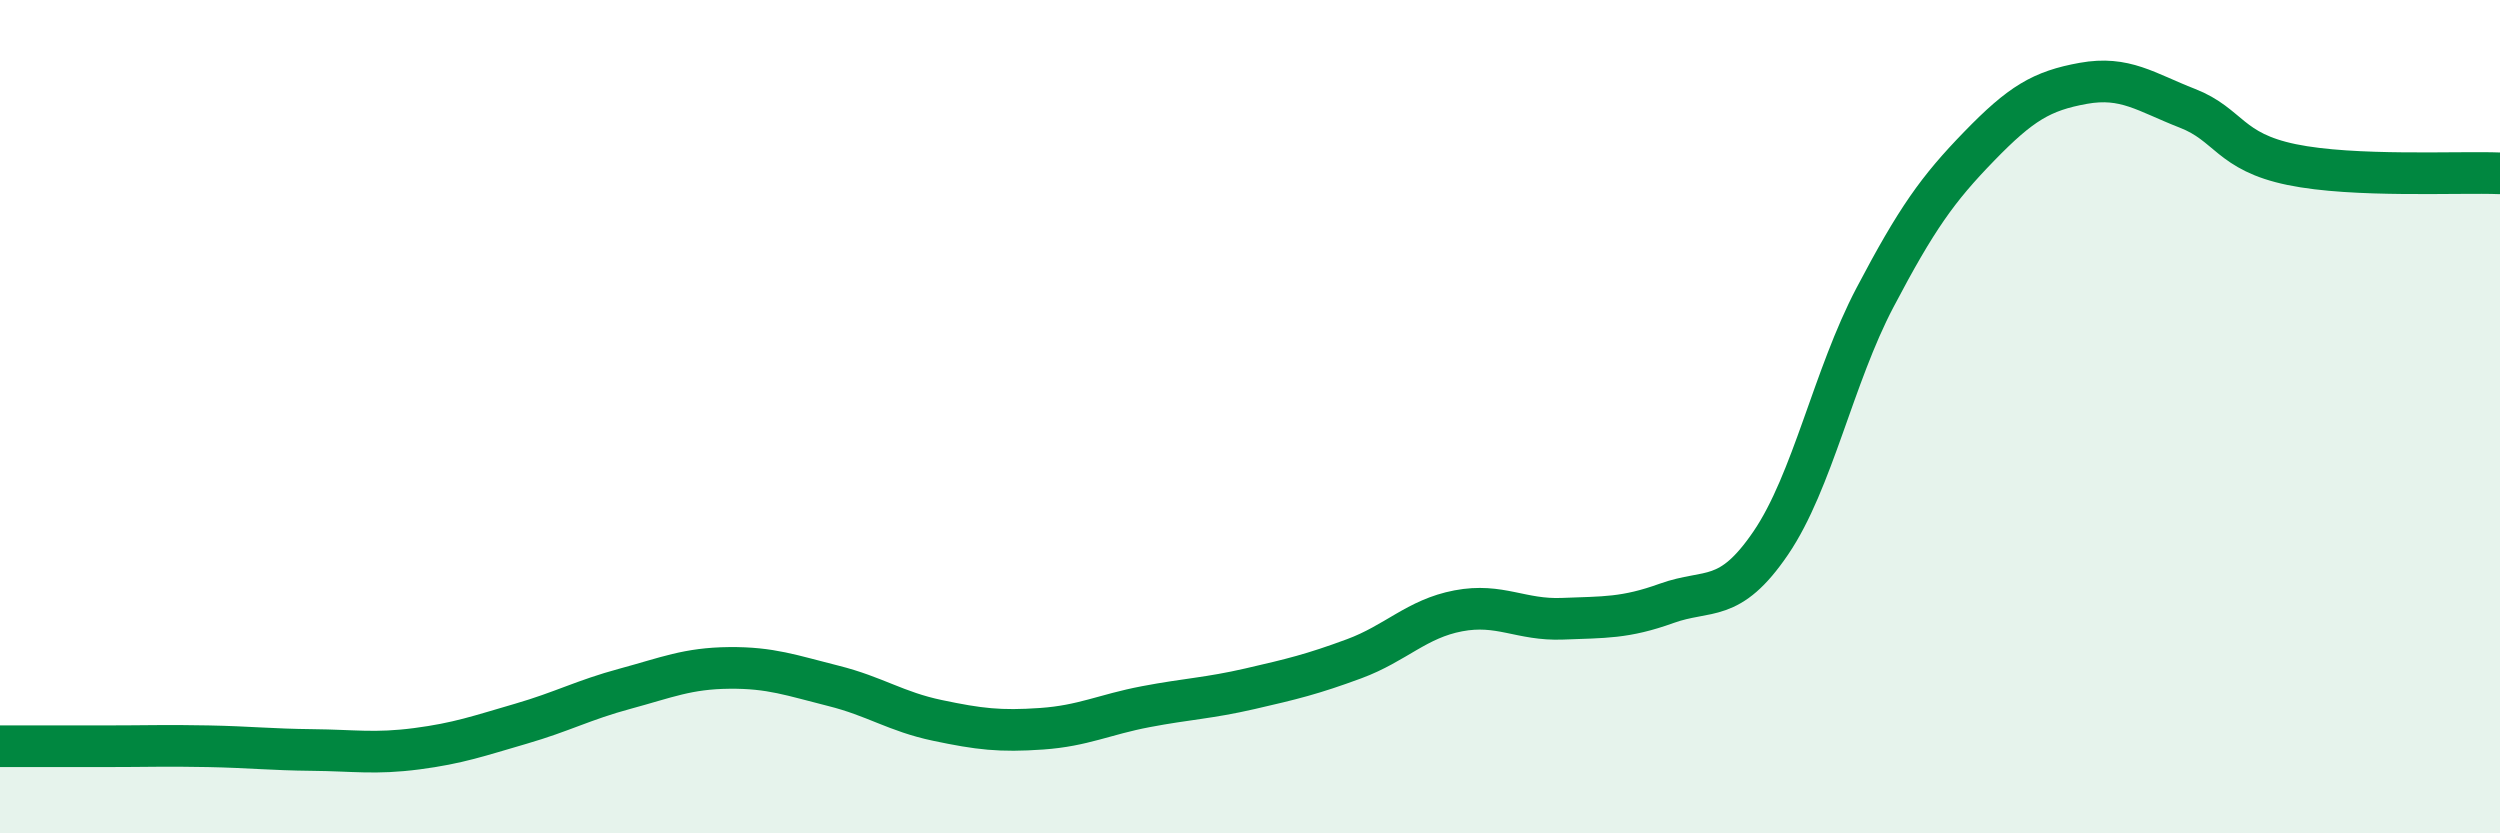 
    <svg width="60" height="20" viewBox="0 0 60 20" xmlns="http://www.w3.org/2000/svg">
      <path
        d="M 0,17.91 C 0.5,17.91 1.5,17.91 2.5,17.91 C 3.5,17.91 4,17.89 5,17.91 C 6,17.93 6.5,17.99 7.5,18 C 8.5,18.01 9,18.1 10,17.97 C 11,17.84 11.5,17.66 12.5,17.37 C 13.5,17.08 14,16.8 15,16.53 C 16,16.26 16.5,16.04 17.5,16.03 C 18.5,16.02 19,16.21 20,16.46 C 21,16.71 21.5,17.08 22.5,17.29 C 23.5,17.5 24,17.56 25,17.49 C 26,17.42 26.5,17.15 27.5,16.96 C 28.5,16.77 29,16.76 30,16.53 C 31,16.3 31.5,16.18 32.5,15.81 C 33.5,15.44 34,14.85 35,14.66 C 36,14.47 36.5,14.89 37.5,14.85 C 38.5,14.81 39,14.84 40,14.48 C 41,14.12 41.5,14.5 42.5,13.03 C 43.5,11.56 44,9.04 45,7.14 C 46,5.24 46.5,4.54 47.5,3.51 C 48.5,2.48 49,2.18 50,2 C 51,1.82 51.5,2.21 52.5,2.6 C 53.5,2.99 53.5,3.64 55,3.95 C 56.5,4.26 59,4.12 60,4.16L60 20L0 20Z"
        fill="#008740"
        opacity="0.1"
        stroke-linecap="round"
        stroke-linejoin="round"
      />
      <path
        d="M 0,17.91 C 0.5,17.91 1.5,17.91 2.5,17.91 C 3.5,17.91 4,17.89 5,17.91 C 6,17.93 6.5,17.99 7.5,18 C 8.5,18.01 9,18.1 10,17.97 C 11,17.84 11.5,17.66 12.5,17.37 C 13.5,17.08 14,16.8 15,16.53 C 16,16.26 16.5,16.04 17.5,16.03 C 18.5,16.02 19,16.21 20,16.46 C 21,16.71 21.5,17.08 22.5,17.29 C 23.5,17.5 24,17.56 25,17.49 C 26,17.42 26.5,17.15 27.5,16.96 C 28.5,16.77 29,16.76 30,16.53 C 31,16.3 31.5,16.18 32.5,15.81 C 33.5,15.44 34,14.85 35,14.66 C 36,14.47 36.5,14.89 37.5,14.85 C 38.5,14.81 39,14.84 40,14.48 C 41,14.12 41.5,14.5 42.5,13.03 C 43.5,11.56 44,9.04 45,7.14 C 46,5.24 46.5,4.54 47.5,3.51 C 48.5,2.48 49,2.18 50,2 C 51,1.82 51.5,2.21 52.5,2.6 C 53.5,2.99 53.5,3.64 55,3.95 C 56.5,4.26 59,4.12 60,4.16"
        stroke="#008740"
        stroke-width="1"
        fill="none"
        stroke-linecap="round"
        stroke-linejoin="round"
      />
    </svg>
  